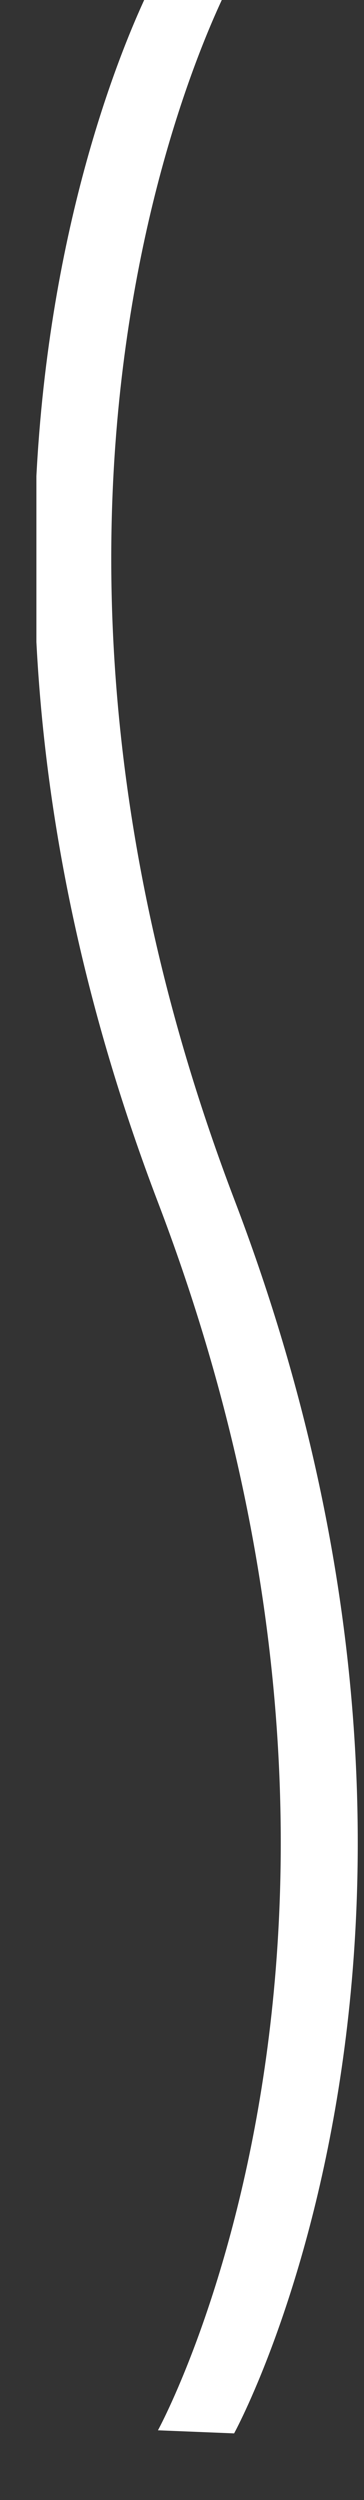 <svg width="20" height="137" xmlns="http://www.w3.org/2000/svg" xmlns:xlink="http://www.w3.org/1999/xlink" xml:space="preserve" overflow="hidden"><rect width="100%" height="100%" fill="#333333" stroke="none"/><defs><clipPath id="clip0"><rect x="567" y="446" width="20" height="137"/></clipPath><clipPath id="clip1"><rect x="569" y="446" width="18" height="137"/></clipPath></defs><g clip-path="url(#clip0)" transform="translate(-567 -446)"><g clip-path="url(#clip1)"><g><path d="M830.133 620.599C830.133 620.599 826.001 647.909 830.133 687.841 834.264 727.659 830.133 755.312 830.133 755.312" stroke="#FFFFFF" stroke-width="1.147" stroke-miterlimit="10" fill="none" transform="matrix(3.688 0 0 1 -2483.76 -176.047)"/></g></g></g></svg>
